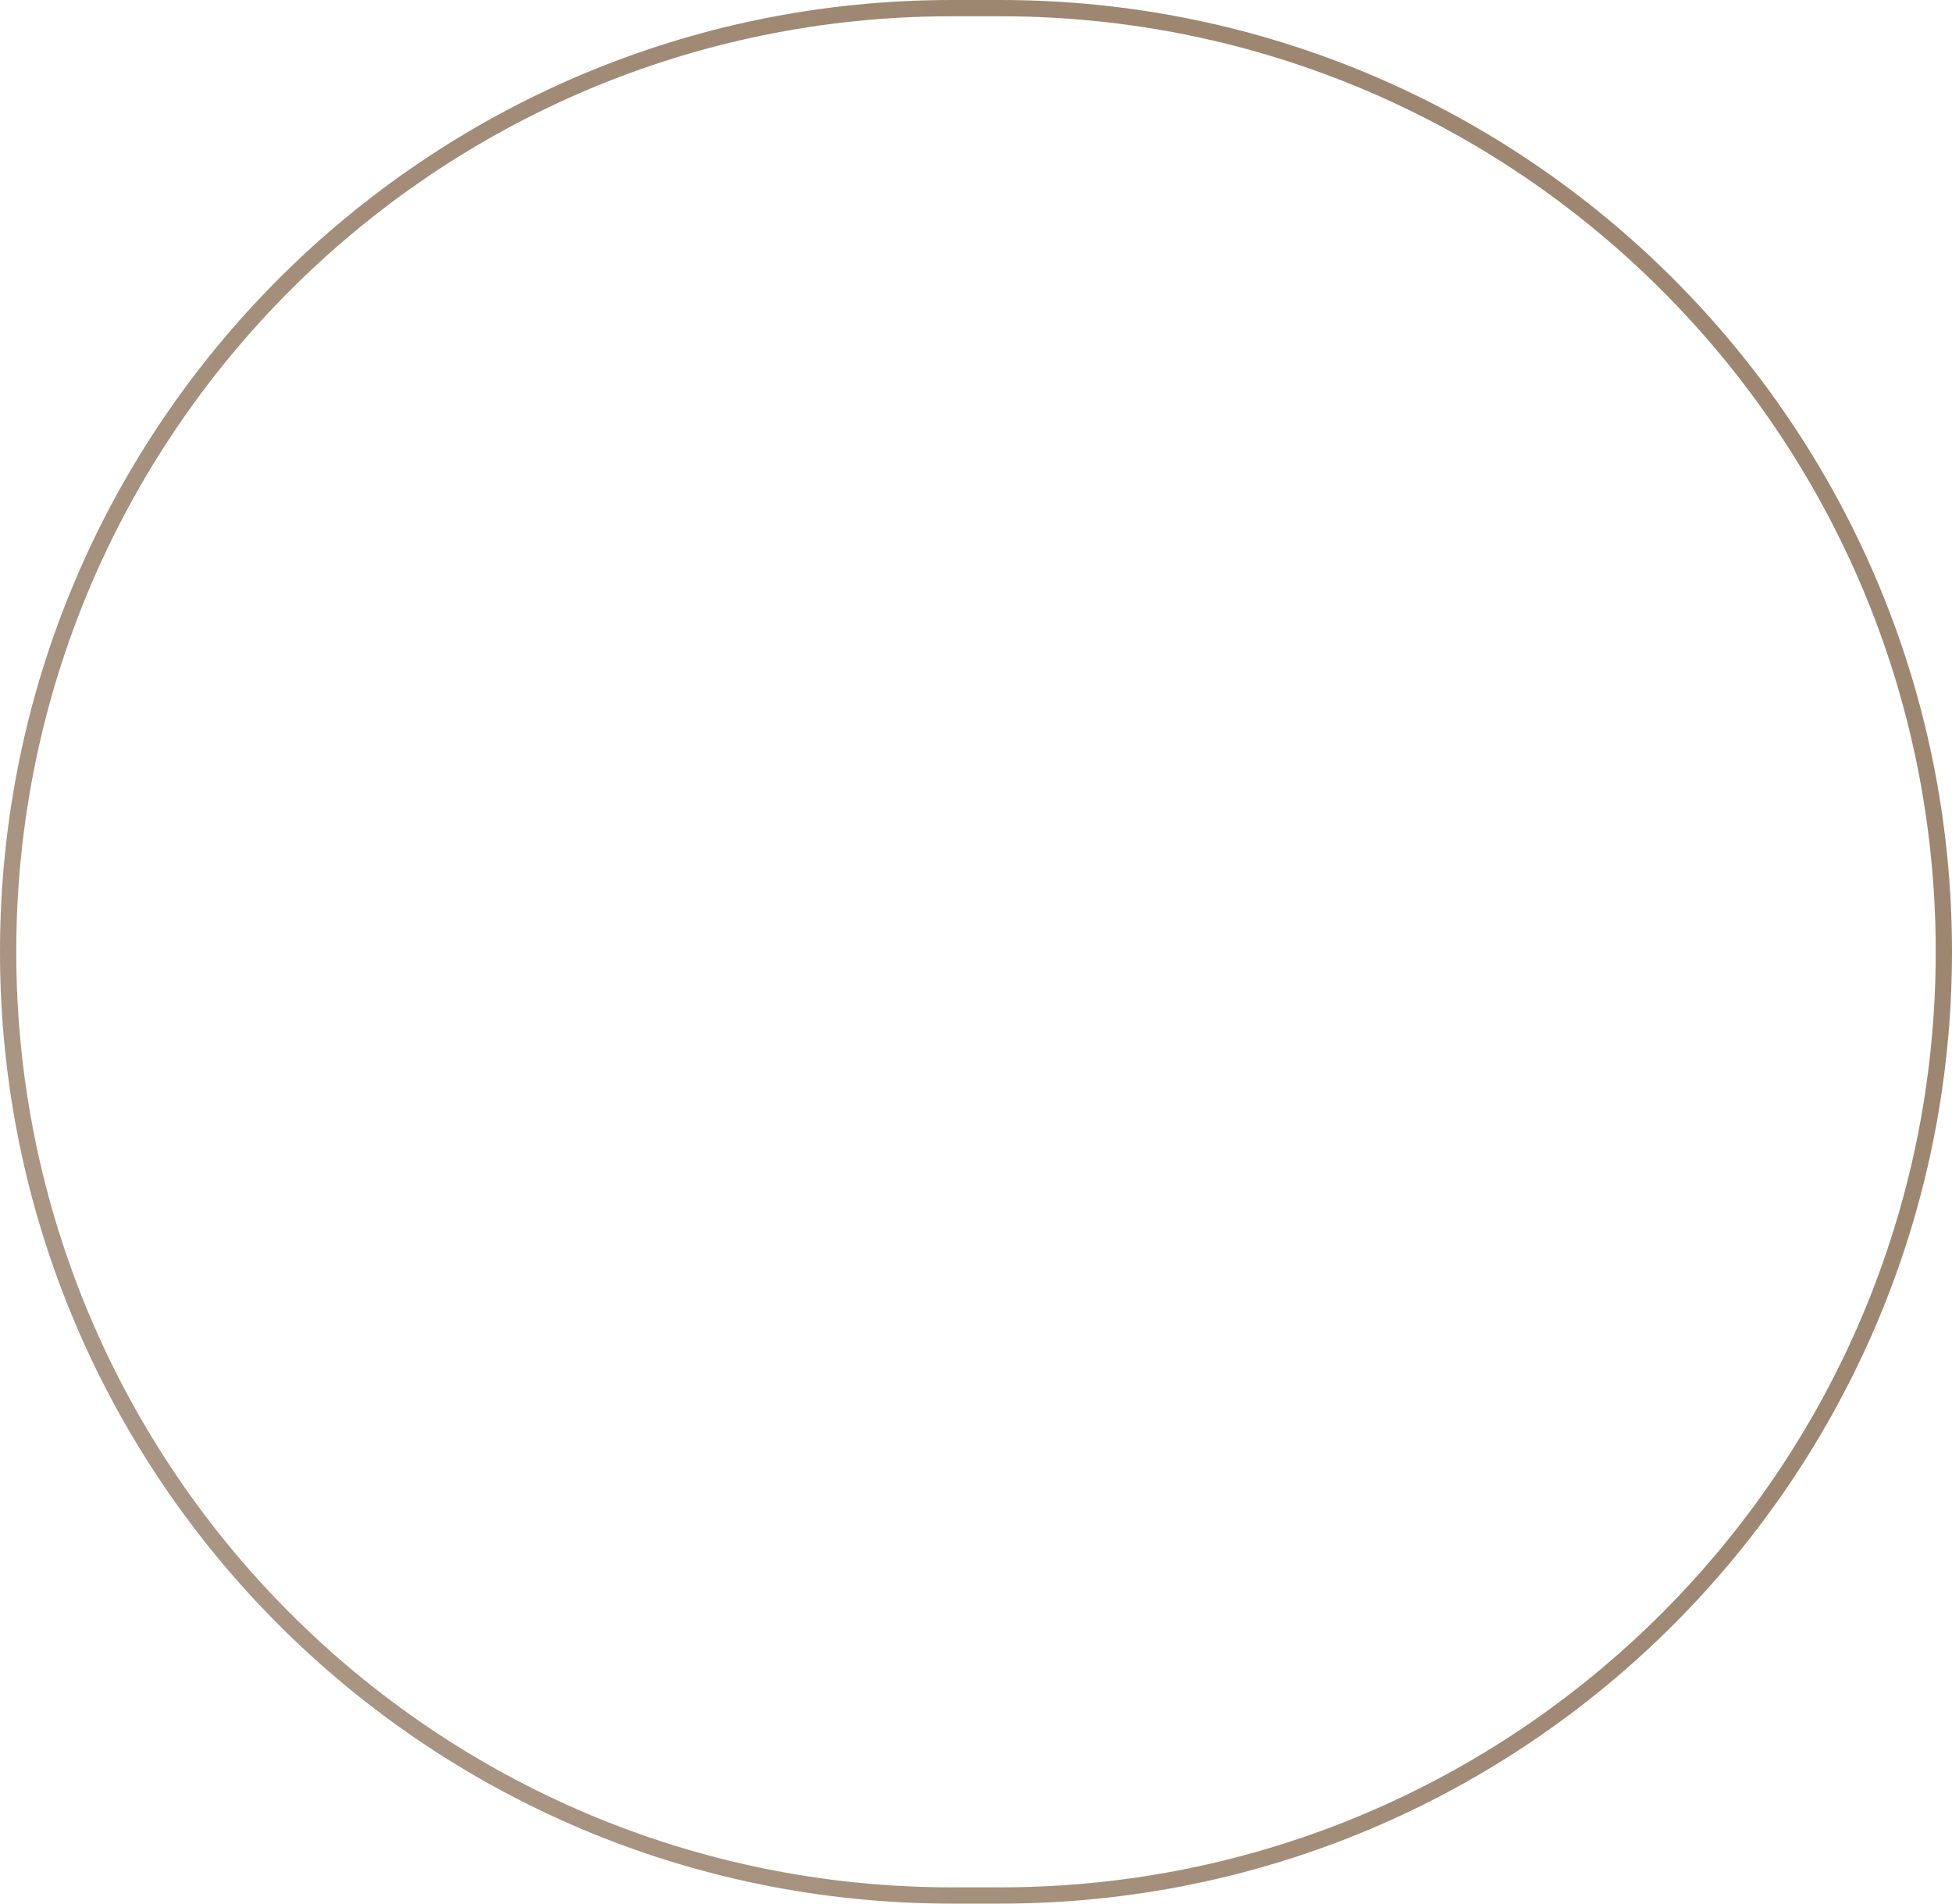 <?xml version="1.0" encoding="UTF-8"?> <svg xmlns="http://www.w3.org/2000/svg" width="120" height="117" viewBox="0 0 120 117" fill="none"> <path fill-rule="evenodd" clip-rule="evenodd" d="M58.5 0H61.5C93.809 0 120 26.191 120 58.5C120 90.809 93.809 117 61.5 117H58.5C26.191 117 0 90.809 0 58.5C0 26.191 26.191 0 58.5 0ZM58.5 1C26.744 1 1 26.744 1 58.5C1 90.256 26.744 116 58.5 116H61.5C93.256 116 119 90.256 119 58.5C119 26.744 93.256 1 61.5 1H58.5Z" fill="url(#paint0_linear_57_23)"></path> <defs> <linearGradient id="paint0_linear_57_23" x1="60" y1="1.8665e-05" x2="-52.318" y2="62.078" gradientUnits="userSpaceOnUse"> <stop stop-color="#9E8771"></stop> <stop offset="1" stop-color="#AE9C8B"></stop> </linearGradient> </defs> </svg> 